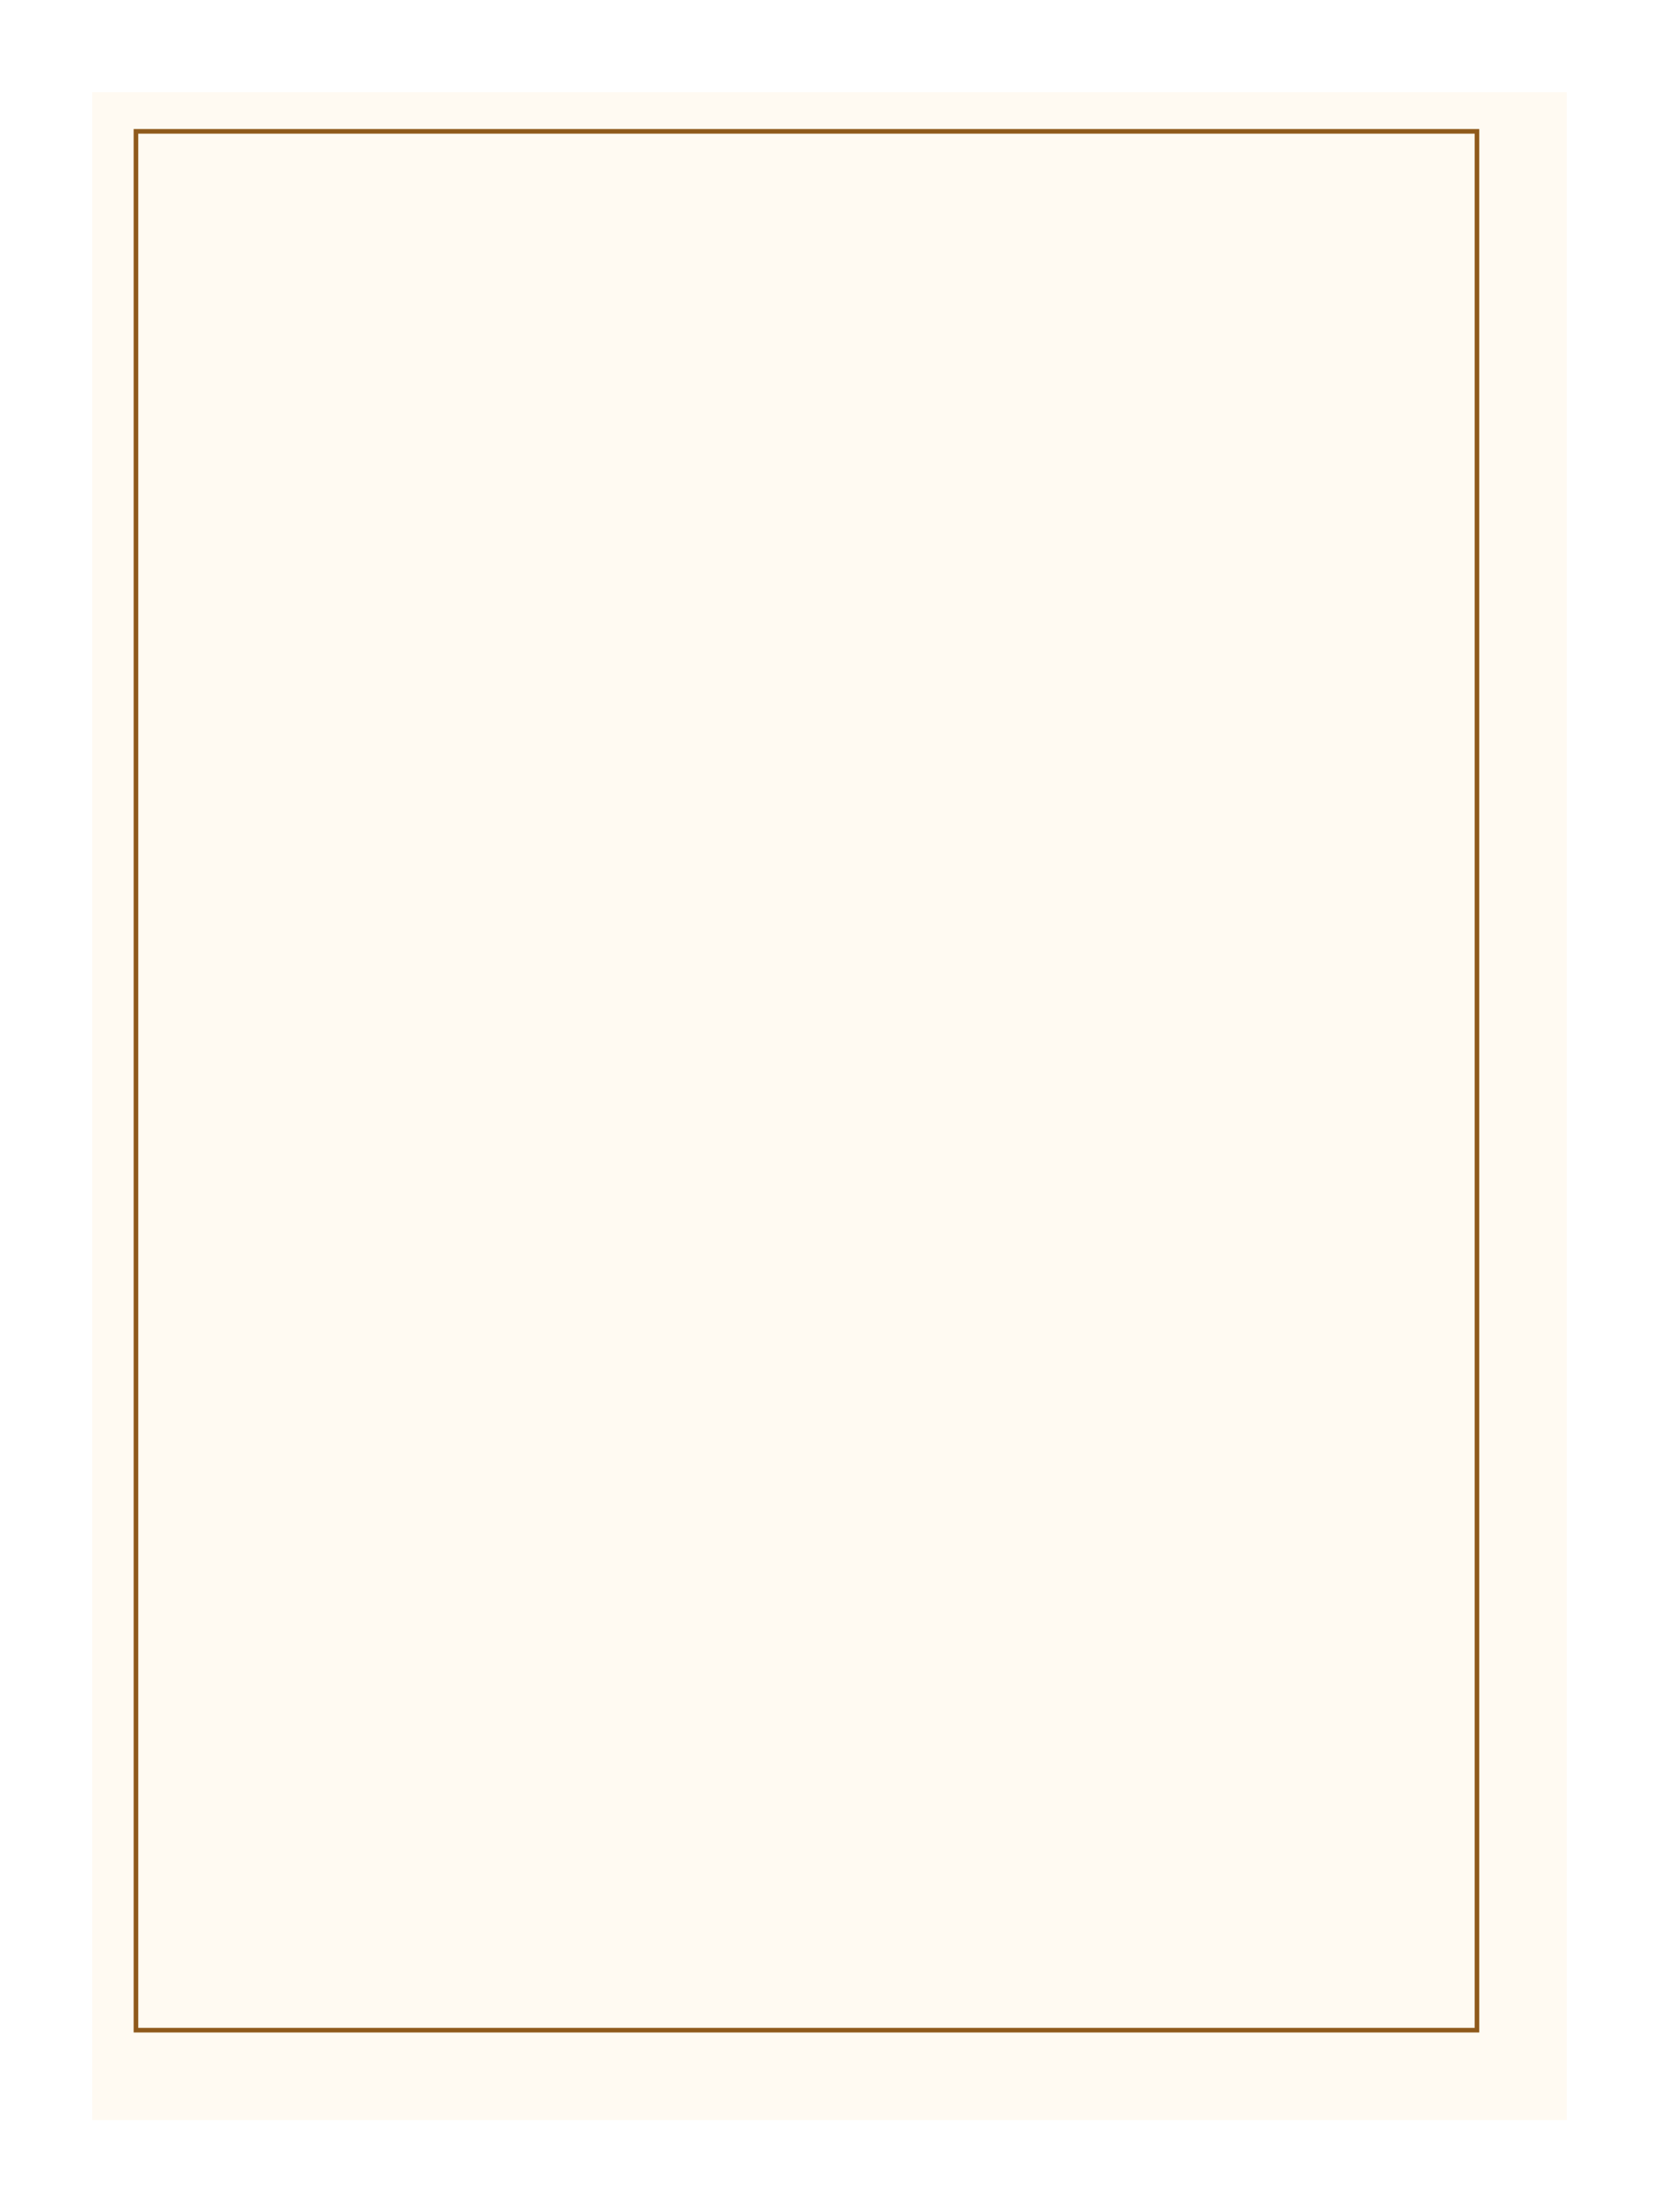 <?xml version="1.0" encoding="UTF-8"?> <svg xmlns="http://www.w3.org/2000/svg" width="360" height="480" viewBox="0 0 360 480" fill="none"><g filter="url(#filter0_d_1194_3056)"><rect x="15" y="15" width="320" height="440" fill="#FFFAF2"></rect></g><rect x="29.5" y="28.5" width="291" height="412" stroke="#8F5A1C"></rect><defs><filter id="filter0_d_1194_3056" x="0" y="0" width="360" height="480" filterUnits="userSpaceOnUse" color-interpolation-filters="sRGB"><feFlood flood-opacity="0" result="BackgroundImageFix"></feFlood><feColorMatrix in="SourceAlpha" type="matrix" values="0 0 0 0 0 0 0 0 0 0 0 0 0 0 0 0 0 0 127 0" result="hardAlpha"></feColorMatrix><feOffset dx="5" dy="5"></feOffset><feGaussianBlur stdDeviation="10"></feGaussianBlur><feComposite in2="hardAlpha" operator="out"></feComposite><feColorMatrix type="matrix" values="0 0 0 0 0.154 0 0 0 0 0.074 0 0 0 0 0 0 0 0 0.25 0"></feColorMatrix><feBlend mode="normal" in2="BackgroundImageFix" result="effect1_dropShadow_1194_3056"></feBlend><feBlend mode="normal" in="SourceGraphic" in2="effect1_dropShadow_1194_3056" result="shape"></feBlend></filter></defs></svg> 